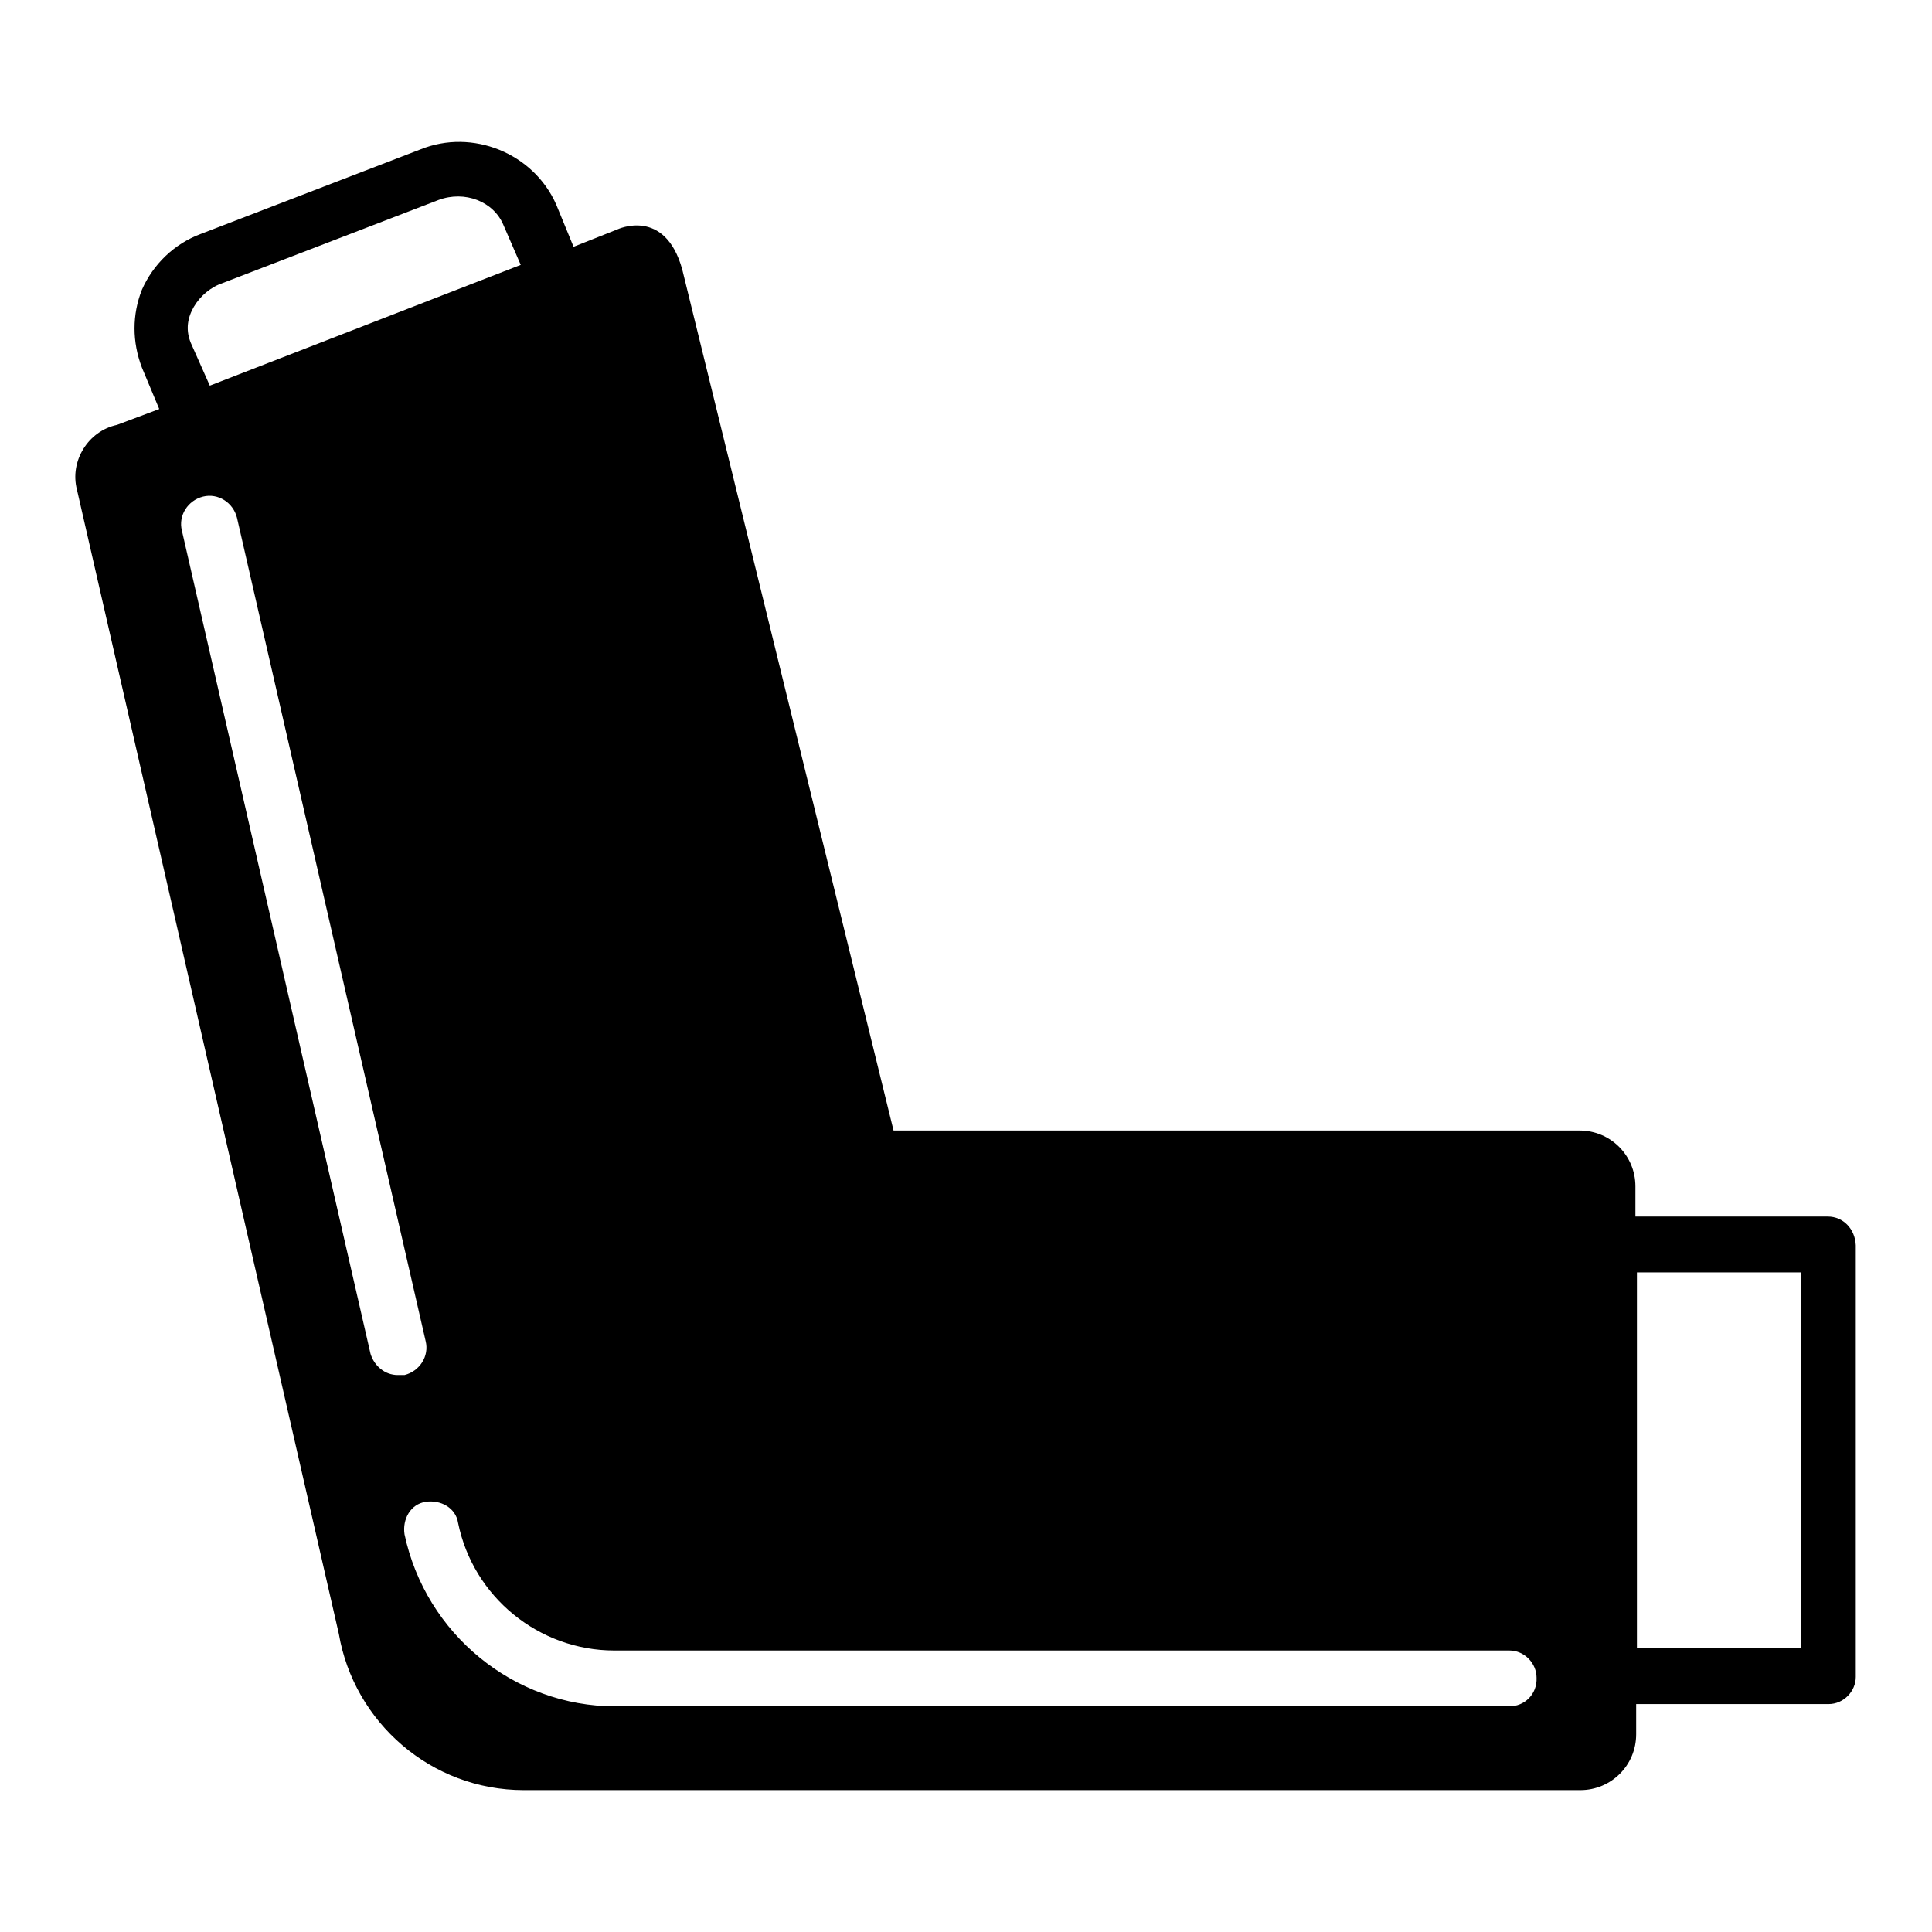 <?xml version="1.0" encoding="utf-8"?>
<!-- Svg Vector Icons : http://www.onlinewebfonts.com/icon -->
<!DOCTYPE svg PUBLIC "-//W3C//DTD SVG 1.1//EN" "http://www.w3.org/Graphics/SVG/1.1/DTD/svg11.dtd">
<svg version="1.1" xmlns="http://www.w3.org/2000/svg" xmlns:xlink="http://www.w3.org/1999/xlink" x="0px" y="0px" viewBox="0 0 256 256" enable-background="new 0 0 256 256" xml:space="preserve">
<g> <path fill="#000000" d="M242.2,161.2h-25.5v-4c0-4.1-3.3-7.4-7.4-7.4h-90.9L90.4,35.7c-2.3-8.3-8.6-5.3-8.6-5.3L76,32.7l-2.3-5.6 c-3-6.8-11.1-10.1-18-7.3L26.6,31c-3.5,1.3-6.3,4-7.8,7.4c-1.3,3.3-1.3,6.9,0,10.3l2.3,5.5l-5.6,2.1c-3.8,0.8-6.3,4.8-5.3,8.6 l34.7,151.6c2,11.7,12.2,20.7,24.5,20.7h140c4.1,0,7.4-3.3,7.4-7.4v-4h25.5c2,0,3.6-1.7,3.6-3.6V165 C245.8,162.8,244.2,161.2,242.2,161.2z M25.4,45.7c-0.7-1.5-0.7-3,0-4.5c0.7-1.5,2-2.8,3.6-3.5l29.1-11.2c3.5-1.3,7.3,0.2,8.6,3.3 l2.3,5.3l-41.2,16L25.4,45.7z M238.6,218.4h-21.7v-49.8h21.7V218.4z M200,226.1H81.5c-13.4,0-25.1-9.6-27.9-22.8 c-0.3-2,0.8-4,2.8-4.3c2-0.3,4,0.8,4.3,2.8c2,9.8,10.7,16.9,20.7,16.9h118.6c2,0,3.6,1.7,3.6,3.6C203.7,224.5,202,226.1,200,226.1 L200,226.1z M52.7,182.2c-1.7,0-3.1-1.2-3.6-2.8l-25-109.1c-0.5-2,0.8-4,2.8-4.5c2-0.5,4,0.8,4.5,2.8l25,109.1c0.5,2-0.8,4-2.8,4.5 H52.7z"/></g>
</svg>